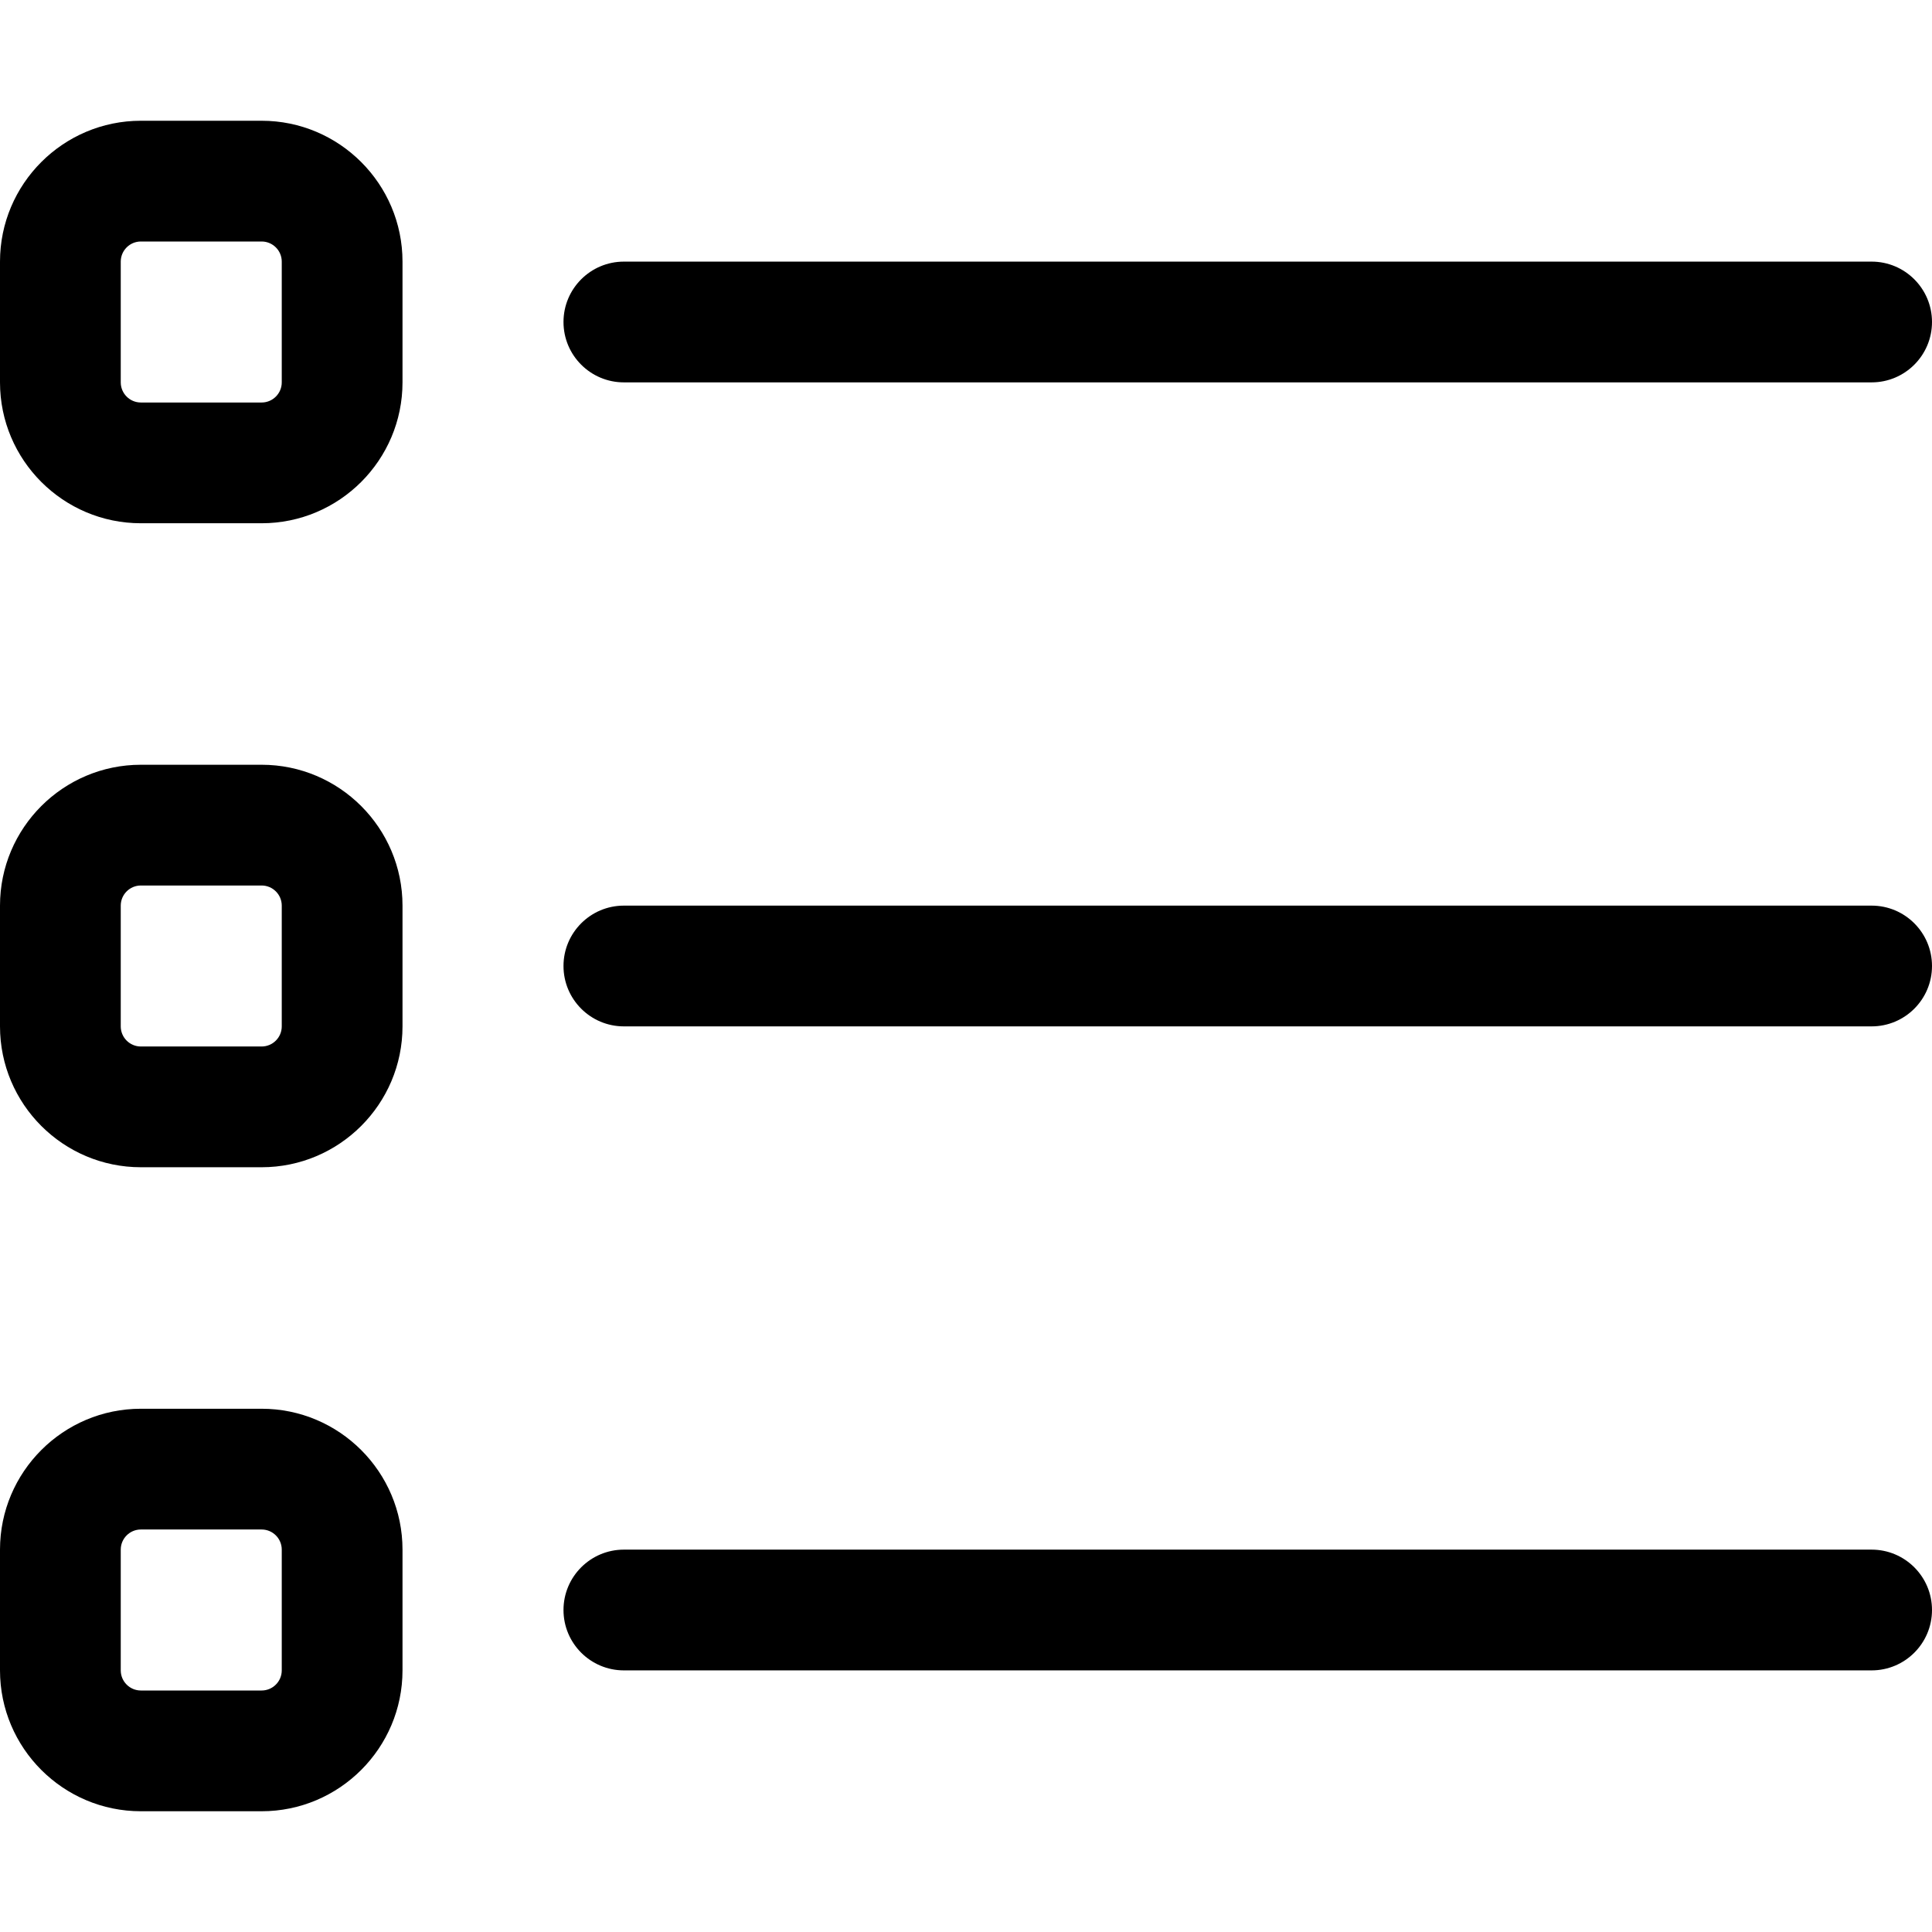 <?xml version="1.0" encoding="UTF-8"?> <svg xmlns="http://www.w3.org/2000/svg" viewBox="0 -32 512 512"><path d="m69.332 106.668h-32c-20.586 0-37.332-16.746-37.332-37.336v-32c0-20.586 16.746-37.332 37.332-37.332h32c20.59 0 37.336 16.746 37.336 37.332v32c0 20.59-16.746 37.336-37.336 37.336zm-32-74.668c-2.941 0-5.332 2.391-5.332 5.332v32c0 2.945 2.391 5.336 5.332 5.336h32c2.945 0 5.336-2.391 5.336-5.336v-32c0-2.941-2.391-5.332-5.336-5.332zm0 0"></path><path d="m69.332 277.332h-32c-20.586 0-37.332-16.746-37.332-37.332v-32c0-20.586 16.746-37.332 37.332-37.332h32c20.59 0 37.336 16.746 37.336 37.332v32c0 20.586-16.746 37.332-37.336 37.332zm-32-74.664c-2.941 0-5.332 2.387-5.332 5.332v32c0 2.945 2.391 5.332 5.332 5.332h32c2.945 0 5.336-2.387 5.336-5.332v-32c0-2.945-2.391-5.332-5.336-5.332zm0 0"></path><path d="m69.332 448h-32c-20.586 0-37.332-16.746-37.332-37.332v-32c0-20.59 16.746-37.336 37.332-37.336h32c20.59 0 37.336 16.746 37.336 37.336v32c0 20.586-16.746 37.332-37.336 37.332zm-32-74.668c-2.941 0-5.332 2.391-5.332 5.336v32c0 2.941 2.391 5.332 5.332 5.332h32c2.945 0 5.336-2.391 5.336-5.332v-32c0-2.945-2.391-5.336-5.336-5.336zm0 0"></path><path d="m496 69.332h-330.668c-8.832 0-16-7.168-16-16s7.168-16 16-16h330.668c8.832 0 16 7.168 16 16s-7.168 16-16 16zm0 0"></path><path d="m496 240h-330.668c-8.832 0-16-7.168-16-16s7.168-16 16-16h330.668c8.832 0 16 7.168 16 16s-7.168 16-16 16zm0 0"></path><path d="m496 410.668h-330.668c-8.832 0-16-7.168-16-16s7.168-16 16-16h330.668c8.832 0 16 7.168 16 16s-7.168 16-16 16zm0 0"></path></svg> 